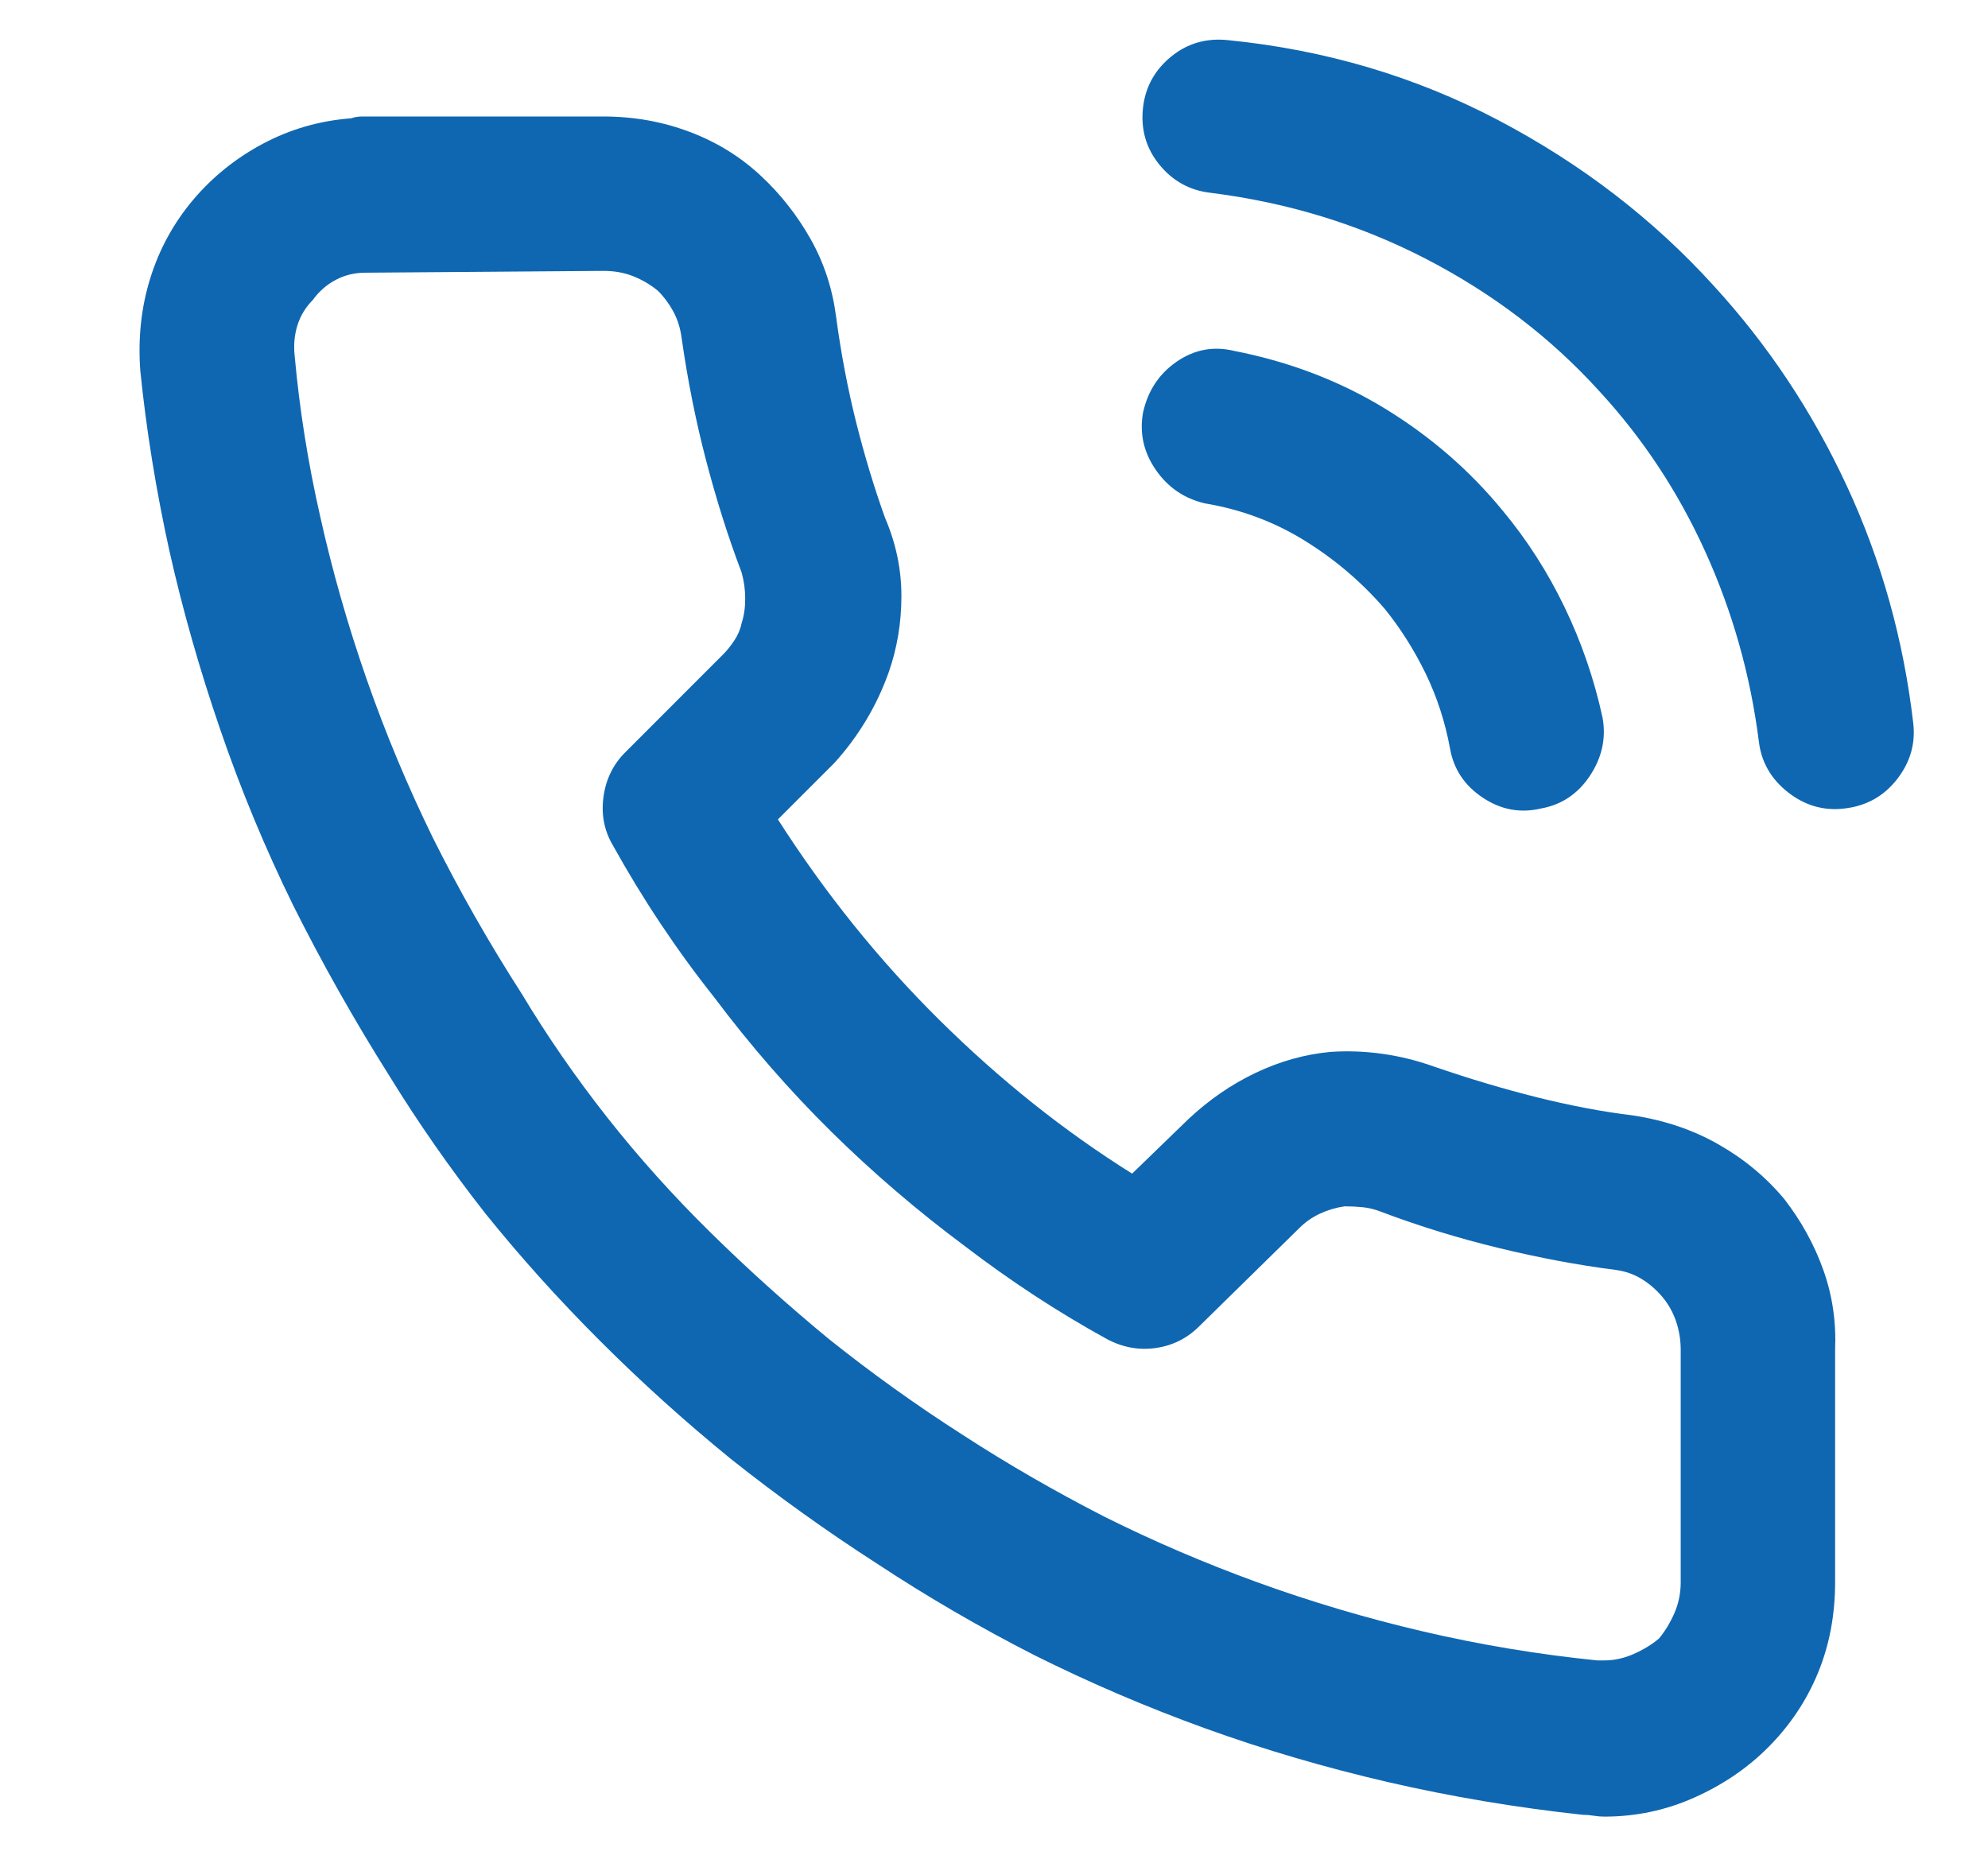 <svg width="33" height="31" viewBox="0 0 33 31" fill="none" xmlns="http://www.w3.org/2000/svg">
<path d="M19.999 8.356C20.602 8.457 21.155 8.663 21.657 8.975C22.16 9.286 22.602 9.663 22.984 10.105C23.245 10.427 23.471 10.784 23.663 11.176C23.853 11.568 23.989 11.985 24.07 12.427C24.13 12.769 24.311 13.04 24.612 13.241C24.914 13.442 25.235 13.503 25.577 13.422C25.919 13.362 26.19 13.181 26.391 12.88C26.592 12.578 26.663 12.256 26.602 11.915C26.462 11.271 26.251 10.658 25.969 10.075C25.688 9.492 25.346 8.96 24.944 8.477C24.401 7.814 23.753 7.251 22.999 6.788C22.245 6.326 21.406 6.005 20.481 5.824C20.14 5.743 19.823 5.803 19.531 6.005C19.24 6.206 19.054 6.487 18.974 6.849C18.913 7.191 18.984 7.507 19.185 7.799C19.386 8.09 19.657 8.276 19.999 8.356ZM20.089 3.2C21.376 3.361 22.572 3.728 23.677 4.301C24.783 4.874 25.738 5.602 26.542 6.487C27.266 7.271 27.854 8.16 28.306 9.156C28.758 10.151 29.055 11.201 29.196 12.307C29.236 12.648 29.397 12.93 29.678 13.151C29.959 13.372 30.271 13.463 30.613 13.422C30.975 13.382 31.266 13.221 31.487 12.94C31.708 12.658 31.799 12.347 31.759 12.005C31.598 10.618 31.231 9.306 30.658 8.07C30.085 6.834 29.346 5.723 28.442 4.738C27.437 3.632 26.246 2.718 24.869 1.994C23.492 1.27 21.999 0.828 20.391 0.667C20.029 0.627 19.712 0.718 19.441 0.939C19.17 1.16 19.014 1.441 18.974 1.783C18.933 2.145 19.024 2.461 19.245 2.733C19.466 3.004 19.747 3.16 20.089 3.2ZM30.462 22.408C30.482 21.946 30.417 21.503 30.266 21.081C30.115 20.659 29.899 20.267 29.618 19.905C29.316 19.543 28.954 19.242 28.532 19.001C28.11 18.759 27.638 18.599 27.115 18.518C26.613 18.458 26.08 18.357 25.517 18.217C24.954 18.076 24.381 17.905 23.798 17.704C23.517 17.604 23.23 17.533 22.939 17.493C22.647 17.453 22.361 17.443 22.079 17.463C21.657 17.503 21.245 17.619 20.843 17.81C20.441 18.001 20.069 18.257 19.727 18.578L18.793 19.483C17.667 18.779 16.602 17.93 15.596 16.935C14.591 15.94 13.697 14.829 12.913 13.603L13.848 12.668C14.049 12.447 14.224 12.211 14.375 11.96C14.526 11.709 14.652 11.442 14.752 11.161C14.893 10.759 14.963 10.337 14.963 9.894C14.963 9.452 14.873 9.02 14.692 8.598C14.511 8.095 14.35 7.562 14.209 7C14.069 6.437 13.958 5.854 13.878 5.251C13.817 4.788 13.677 4.361 13.456 3.969C13.234 3.577 12.963 3.23 12.641 2.929C12.3 2.607 11.903 2.361 11.45 2.19C10.998 2.019 10.521 1.934 10.018 1.934H6.189C6.128 1.934 6.068 1.934 6.008 1.934C5.947 1.934 5.887 1.944 5.827 1.964C5.304 2.004 4.817 2.145 4.364 2.386C3.912 2.627 3.525 2.939 3.203 3.321C2.882 3.703 2.645 4.135 2.495 4.617C2.344 5.1 2.289 5.613 2.329 6.155C2.429 7.14 2.59 8.135 2.811 9.14C3.032 10.126 3.314 11.116 3.656 12.111C3.997 13.106 4.399 14.076 4.862 15.02C5.344 15.985 5.877 16.93 6.46 17.855C6.942 18.639 7.475 19.403 8.058 20.146C8.641 20.87 9.274 21.574 9.958 22.257C10.641 22.941 11.365 23.594 12.129 24.217C12.913 24.84 13.727 25.423 14.571 25.966C15.395 26.509 16.26 27.012 17.164 27.474C18.089 27.936 19.039 28.343 20.014 28.695C20.989 29.047 21.999 29.343 23.044 29.585C24.09 29.826 25.165 30.007 26.271 30.127C26.331 30.127 26.391 30.132 26.452 30.142C26.512 30.152 26.572 30.157 26.633 30.157C27.155 30.157 27.653 30.052 28.125 29.841C28.598 29.63 29.005 29.353 29.346 29.012C29.708 28.65 29.985 28.238 30.176 27.775C30.367 27.313 30.462 26.81 30.462 26.268V22.408ZM27.899 22.408V26.268C27.899 26.449 27.864 26.619 27.794 26.78C27.723 26.941 27.638 27.082 27.537 27.202C27.417 27.303 27.276 27.388 27.115 27.459C26.954 27.529 26.793 27.564 26.633 27.564H26.512C25.527 27.464 24.562 27.303 23.617 27.082C22.672 26.861 21.758 26.589 20.873 26.268C19.989 25.946 19.145 25.584 18.34 25.182C17.516 24.76 16.732 24.308 15.988 23.825C15.204 23.323 14.461 22.79 13.757 22.227C13.074 21.664 12.42 21.076 11.797 20.463C11.174 19.85 10.601 19.212 10.078 18.548C9.556 17.885 9.083 17.201 8.661 16.498C8.118 15.654 7.626 14.789 7.184 13.905C6.761 13.04 6.395 12.161 6.083 11.266C5.771 10.372 5.515 9.472 5.314 8.568C5.113 7.683 4.972 6.799 4.892 5.914C4.872 5.733 4.887 5.562 4.937 5.401C4.987 5.241 5.073 5.1 5.193 4.979C5.294 4.839 5.42 4.728 5.57 4.648C5.721 4.567 5.887 4.527 6.068 4.527L10.018 4.497C10.199 4.497 10.365 4.527 10.515 4.587C10.666 4.648 10.802 4.728 10.923 4.829C11.023 4.929 11.109 5.045 11.179 5.175C11.249 5.306 11.294 5.452 11.315 5.613C11.415 6.316 11.551 6.995 11.722 7.648C11.893 8.301 12.088 8.919 12.31 9.502C12.35 9.643 12.37 9.789 12.37 9.94C12.37 10.09 12.35 10.226 12.31 10.347C12.29 10.447 12.249 10.543 12.189 10.633C12.129 10.723 12.068 10.799 12.008 10.859L10.38 12.488C10.179 12.688 10.058 12.935 10.018 13.226C9.978 13.518 10.028 13.784 10.169 14.025C10.671 14.93 11.234 15.774 11.857 16.558C12.46 17.362 13.109 18.106 13.802 18.79C14.496 19.473 15.235 20.106 16.019 20.689C16.782 21.272 17.566 21.785 18.37 22.227C18.632 22.368 18.903 22.418 19.185 22.378C19.466 22.338 19.707 22.217 19.908 22.016L21.567 20.388C21.667 20.287 21.783 20.207 21.914 20.146C22.044 20.086 22.18 20.046 22.321 20.026C22.421 20.026 22.522 20.031 22.622 20.041C22.723 20.051 22.823 20.076 22.924 20.116C23.567 20.358 24.22 20.559 24.884 20.719C25.547 20.88 26.19 21.001 26.814 21.081C26.974 21.101 27.12 21.152 27.251 21.232C27.381 21.312 27.497 21.413 27.598 21.534C27.698 21.654 27.773 21.79 27.824 21.941C27.874 22.091 27.899 22.247 27.899 22.408Z" fill="#0F67B1"/>
</svg>
